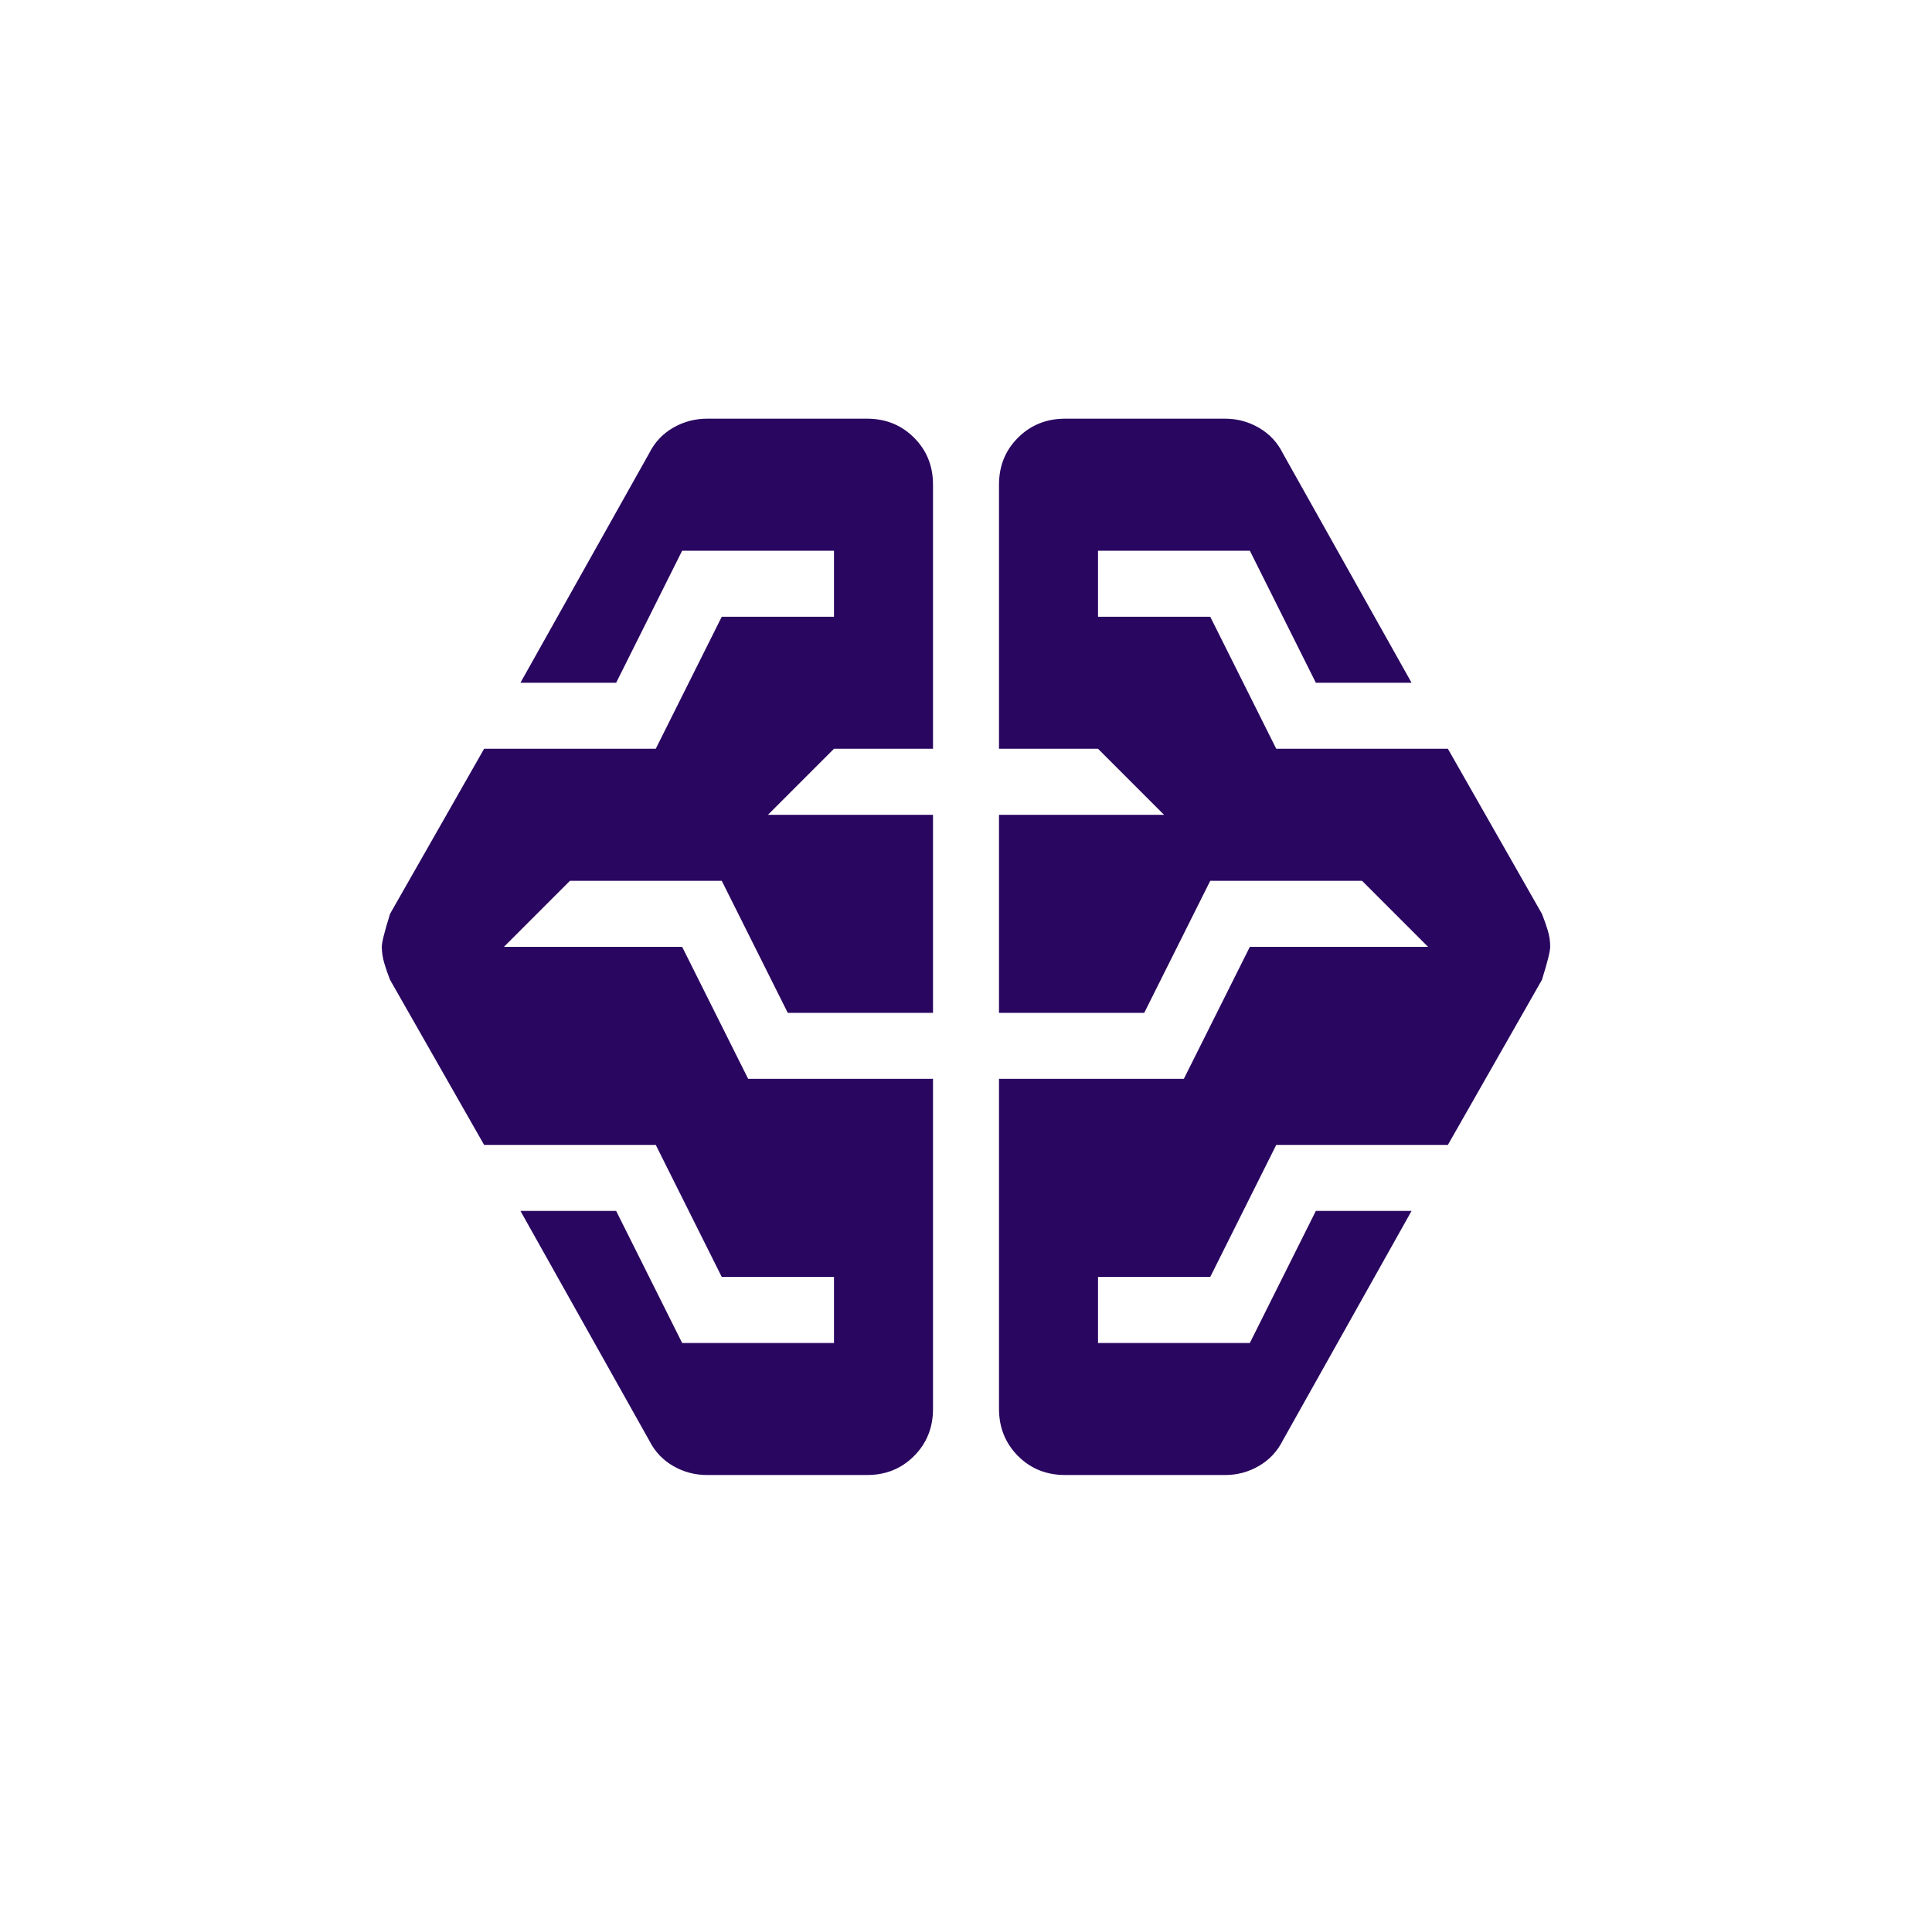<svg width="100" height="99" viewBox="0 0 100 99" fill="none" xmlns="http://www.w3.org/2000/svg">
<path d="M36.59 76.333C35.963 76.333 35.38 76.177 34.84 75.865C34.3 75.553 33.887 75.111 33.6 74.54L26.938 62.667H31.892L35.308 69.5H43.167V66.083H37.358L33.942 59.25H25.058L20.189 50.708C20.076 50.424 19.977 50.139 19.892 49.854C19.808 49.569 19.765 49.285 19.762 49C19.762 48.772 19.905 48.203 20.189 47.292L25.058 38.75H33.942L37.358 31.917H43.167V28.5H35.308L31.892 35.333H26.938L33.6 23.46C33.885 22.891 34.297 22.45 34.837 22.138C35.377 21.826 35.962 21.669 36.593 21.667H44.875C45.843 21.667 46.655 21.995 47.311 22.651C47.967 23.307 48.294 24.118 48.292 25.083V38.75H43.167L39.75 42.167H48.292V52.417H40.775L37.358 45.583H29.5L26.083 49H35.308L38.725 55.833H48.292V72.917C48.292 73.885 47.964 74.697 47.308 75.353C46.652 76.009 45.841 76.336 44.875 76.333H36.59ZM55.125 76.333C54.157 76.333 53.346 76.005 52.692 75.349C52.039 74.693 51.711 73.882 51.708 72.917V55.833H61.275L64.692 49H73.917L70.5 45.583H62.642L59.225 52.417H51.708V42.167H60.25L56.833 38.75H51.708V25.083C51.708 24.115 52.036 23.304 52.692 22.651C53.348 21.997 54.159 21.669 55.125 21.667H63.41C64.037 21.667 64.621 21.824 65.163 22.138C65.705 22.453 66.118 22.893 66.4 23.46L73.062 35.333H68.108L64.692 28.5H56.833V31.917H62.642L66.058 38.75H74.942L79.81 47.292C79.924 47.576 80.025 47.861 80.111 48.146C80.198 48.431 80.24 48.715 80.237 49C80.237 49.228 80.095 49.797 79.81 50.708L74.942 59.25H66.058L62.642 66.083H56.833V69.5H64.692L68.108 62.667H73.062L66.4 74.54C66.115 75.109 65.702 75.551 65.16 75.865C64.618 76.18 64.034 76.336 63.41 76.333H55.125Z" fill="#290660"/>
</svg>
